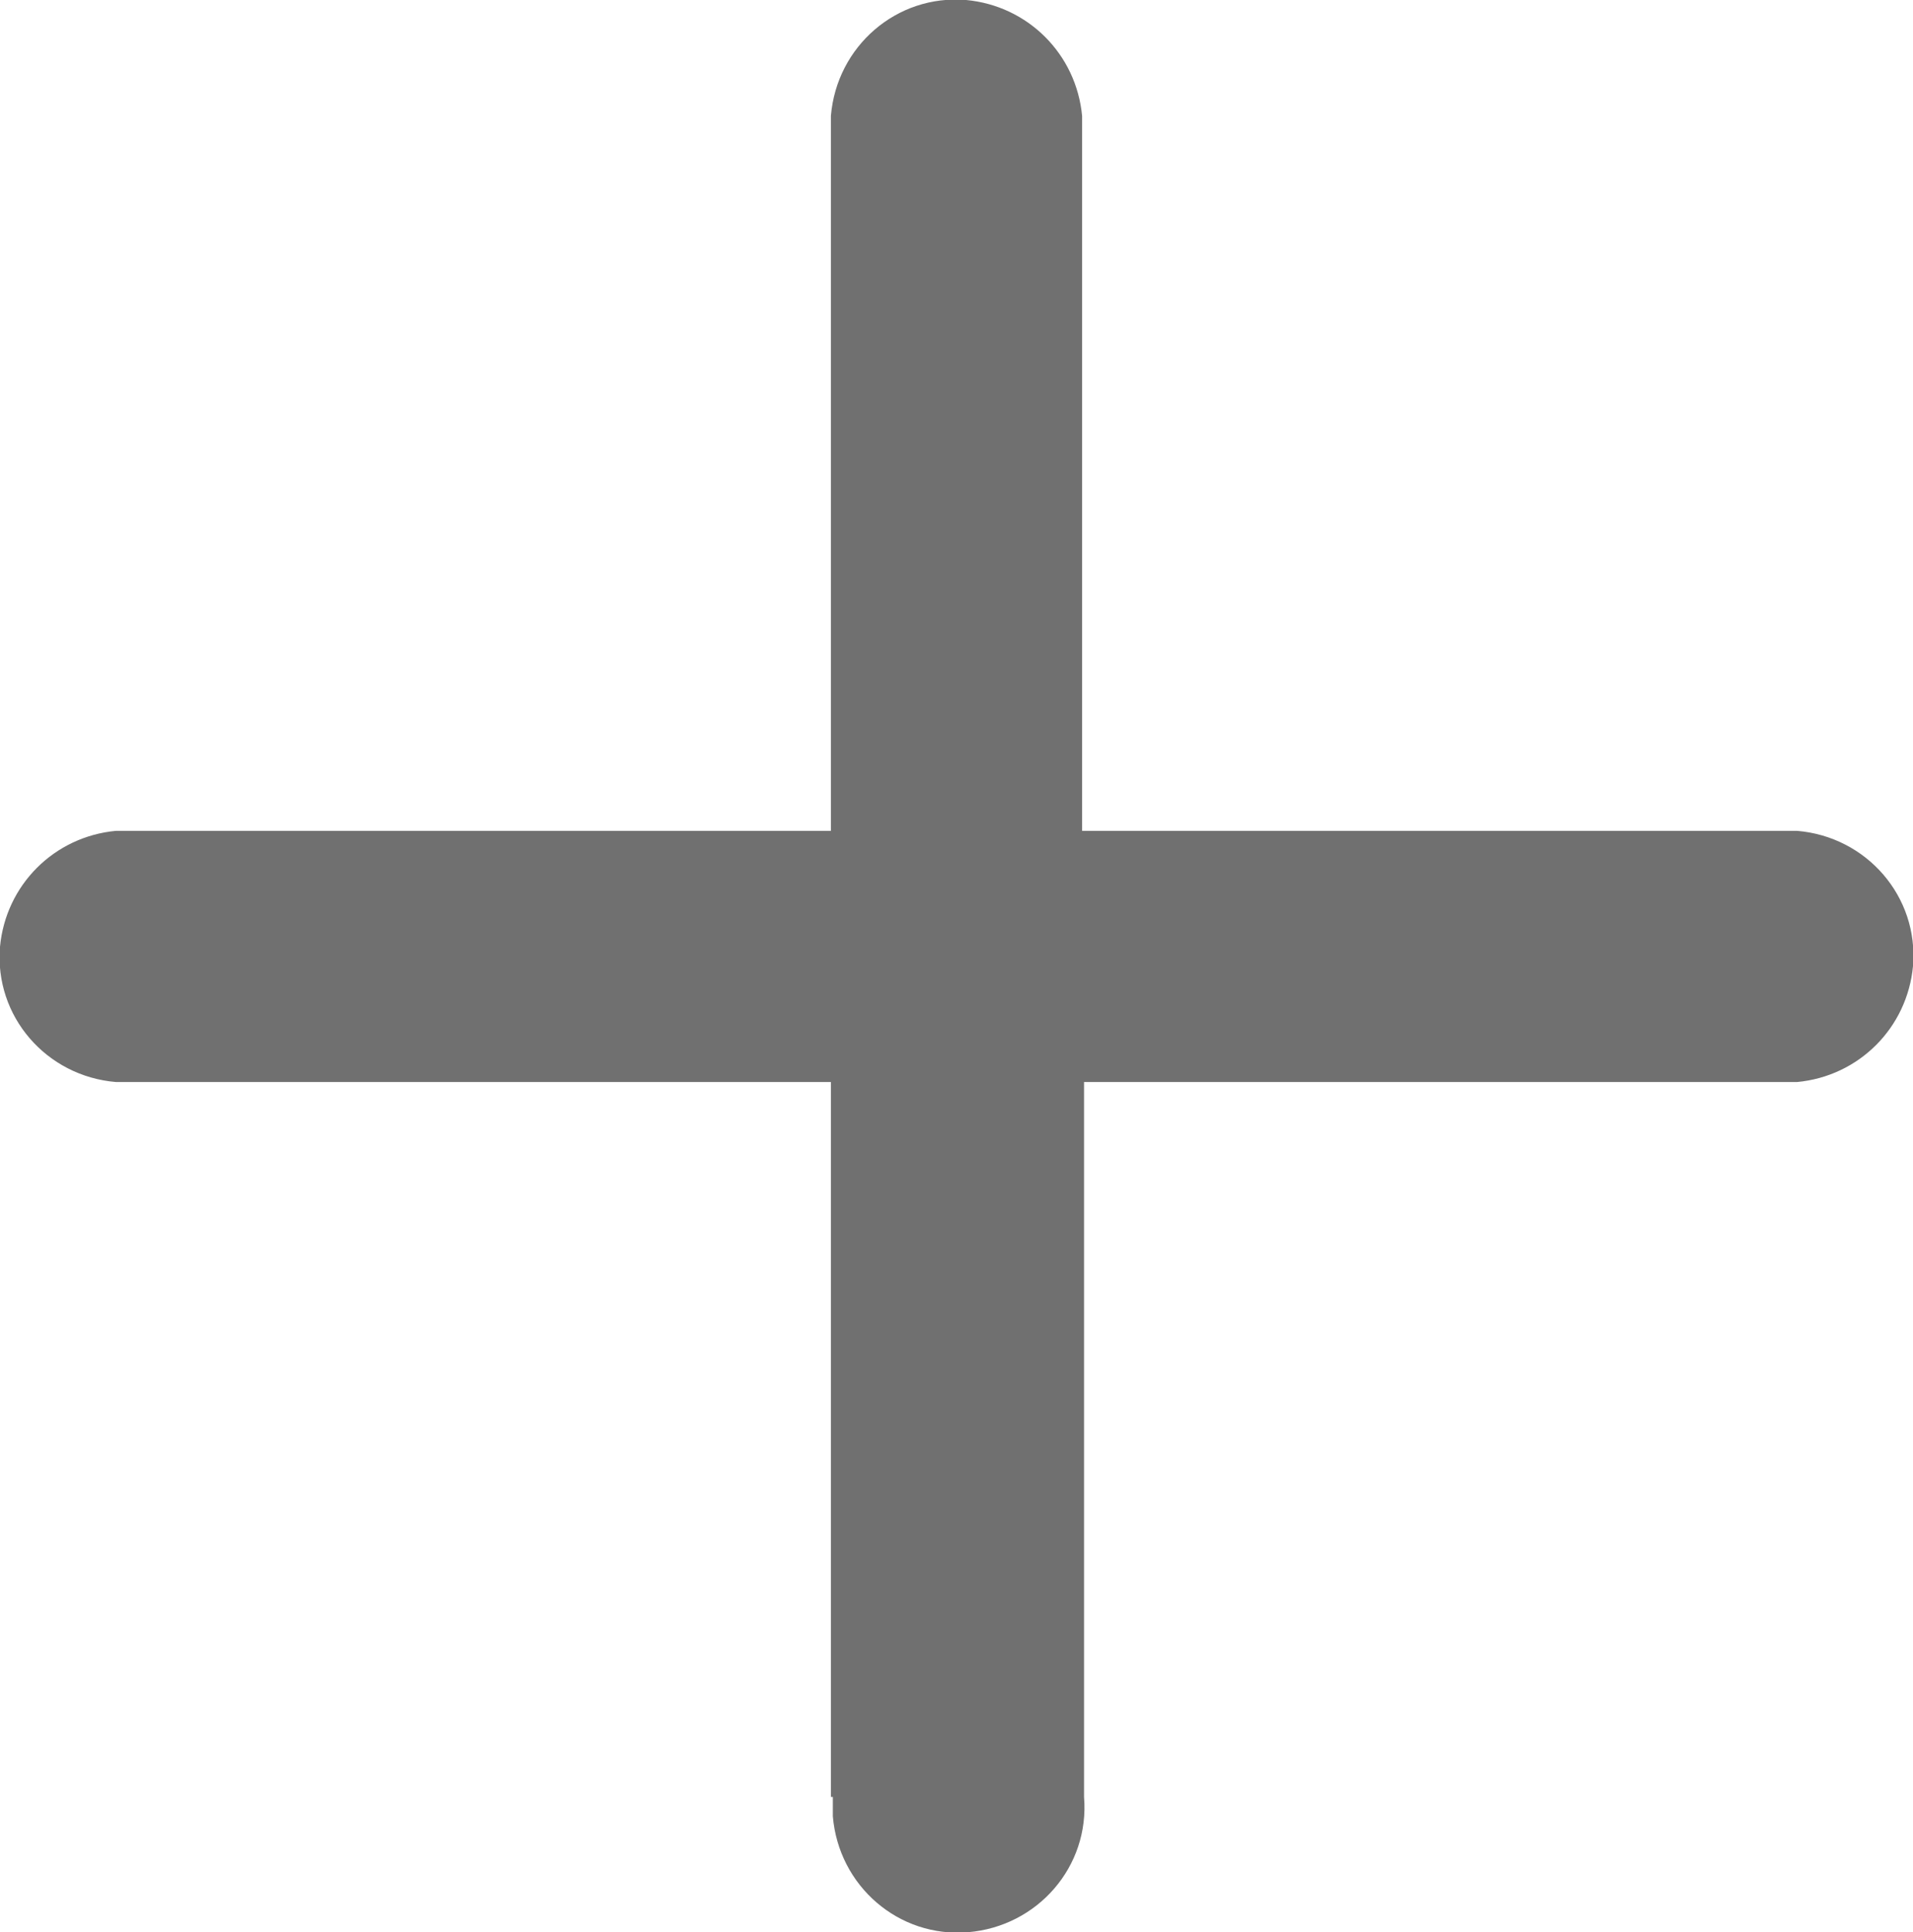 <?xml version="1.0" encoding="UTF-8"?><svg id="Capa_1" xmlns="http://www.w3.org/2000/svg" viewBox="0 0 9.9 10"><defs><style>.cls-1{fill:#707070;}</style></defs><g id="Grupo_9508"><g id="Grupo_9506"><path id="Unión_6" class="cls-1" d="M4.3,9.3v-3.7H.6c-.36-.03-.63-.34-.6-.7,.03-.32,.28-.57,.6-.6h3.7V.6c.03-.36,.34-.63,.7-.6,.32,.03,.57,.28,.6,.6v3.7h3.7c.36,.03,.63,.34,.6,.7-.03,.32-.28,.57-.6,.6h-3.69v3.7c.03,.36-.24,.67-.6,.7-.36,.03-.67-.24-.7-.6,0-.03,0-.07,0-.1h0Z"/></g></g></svg>
